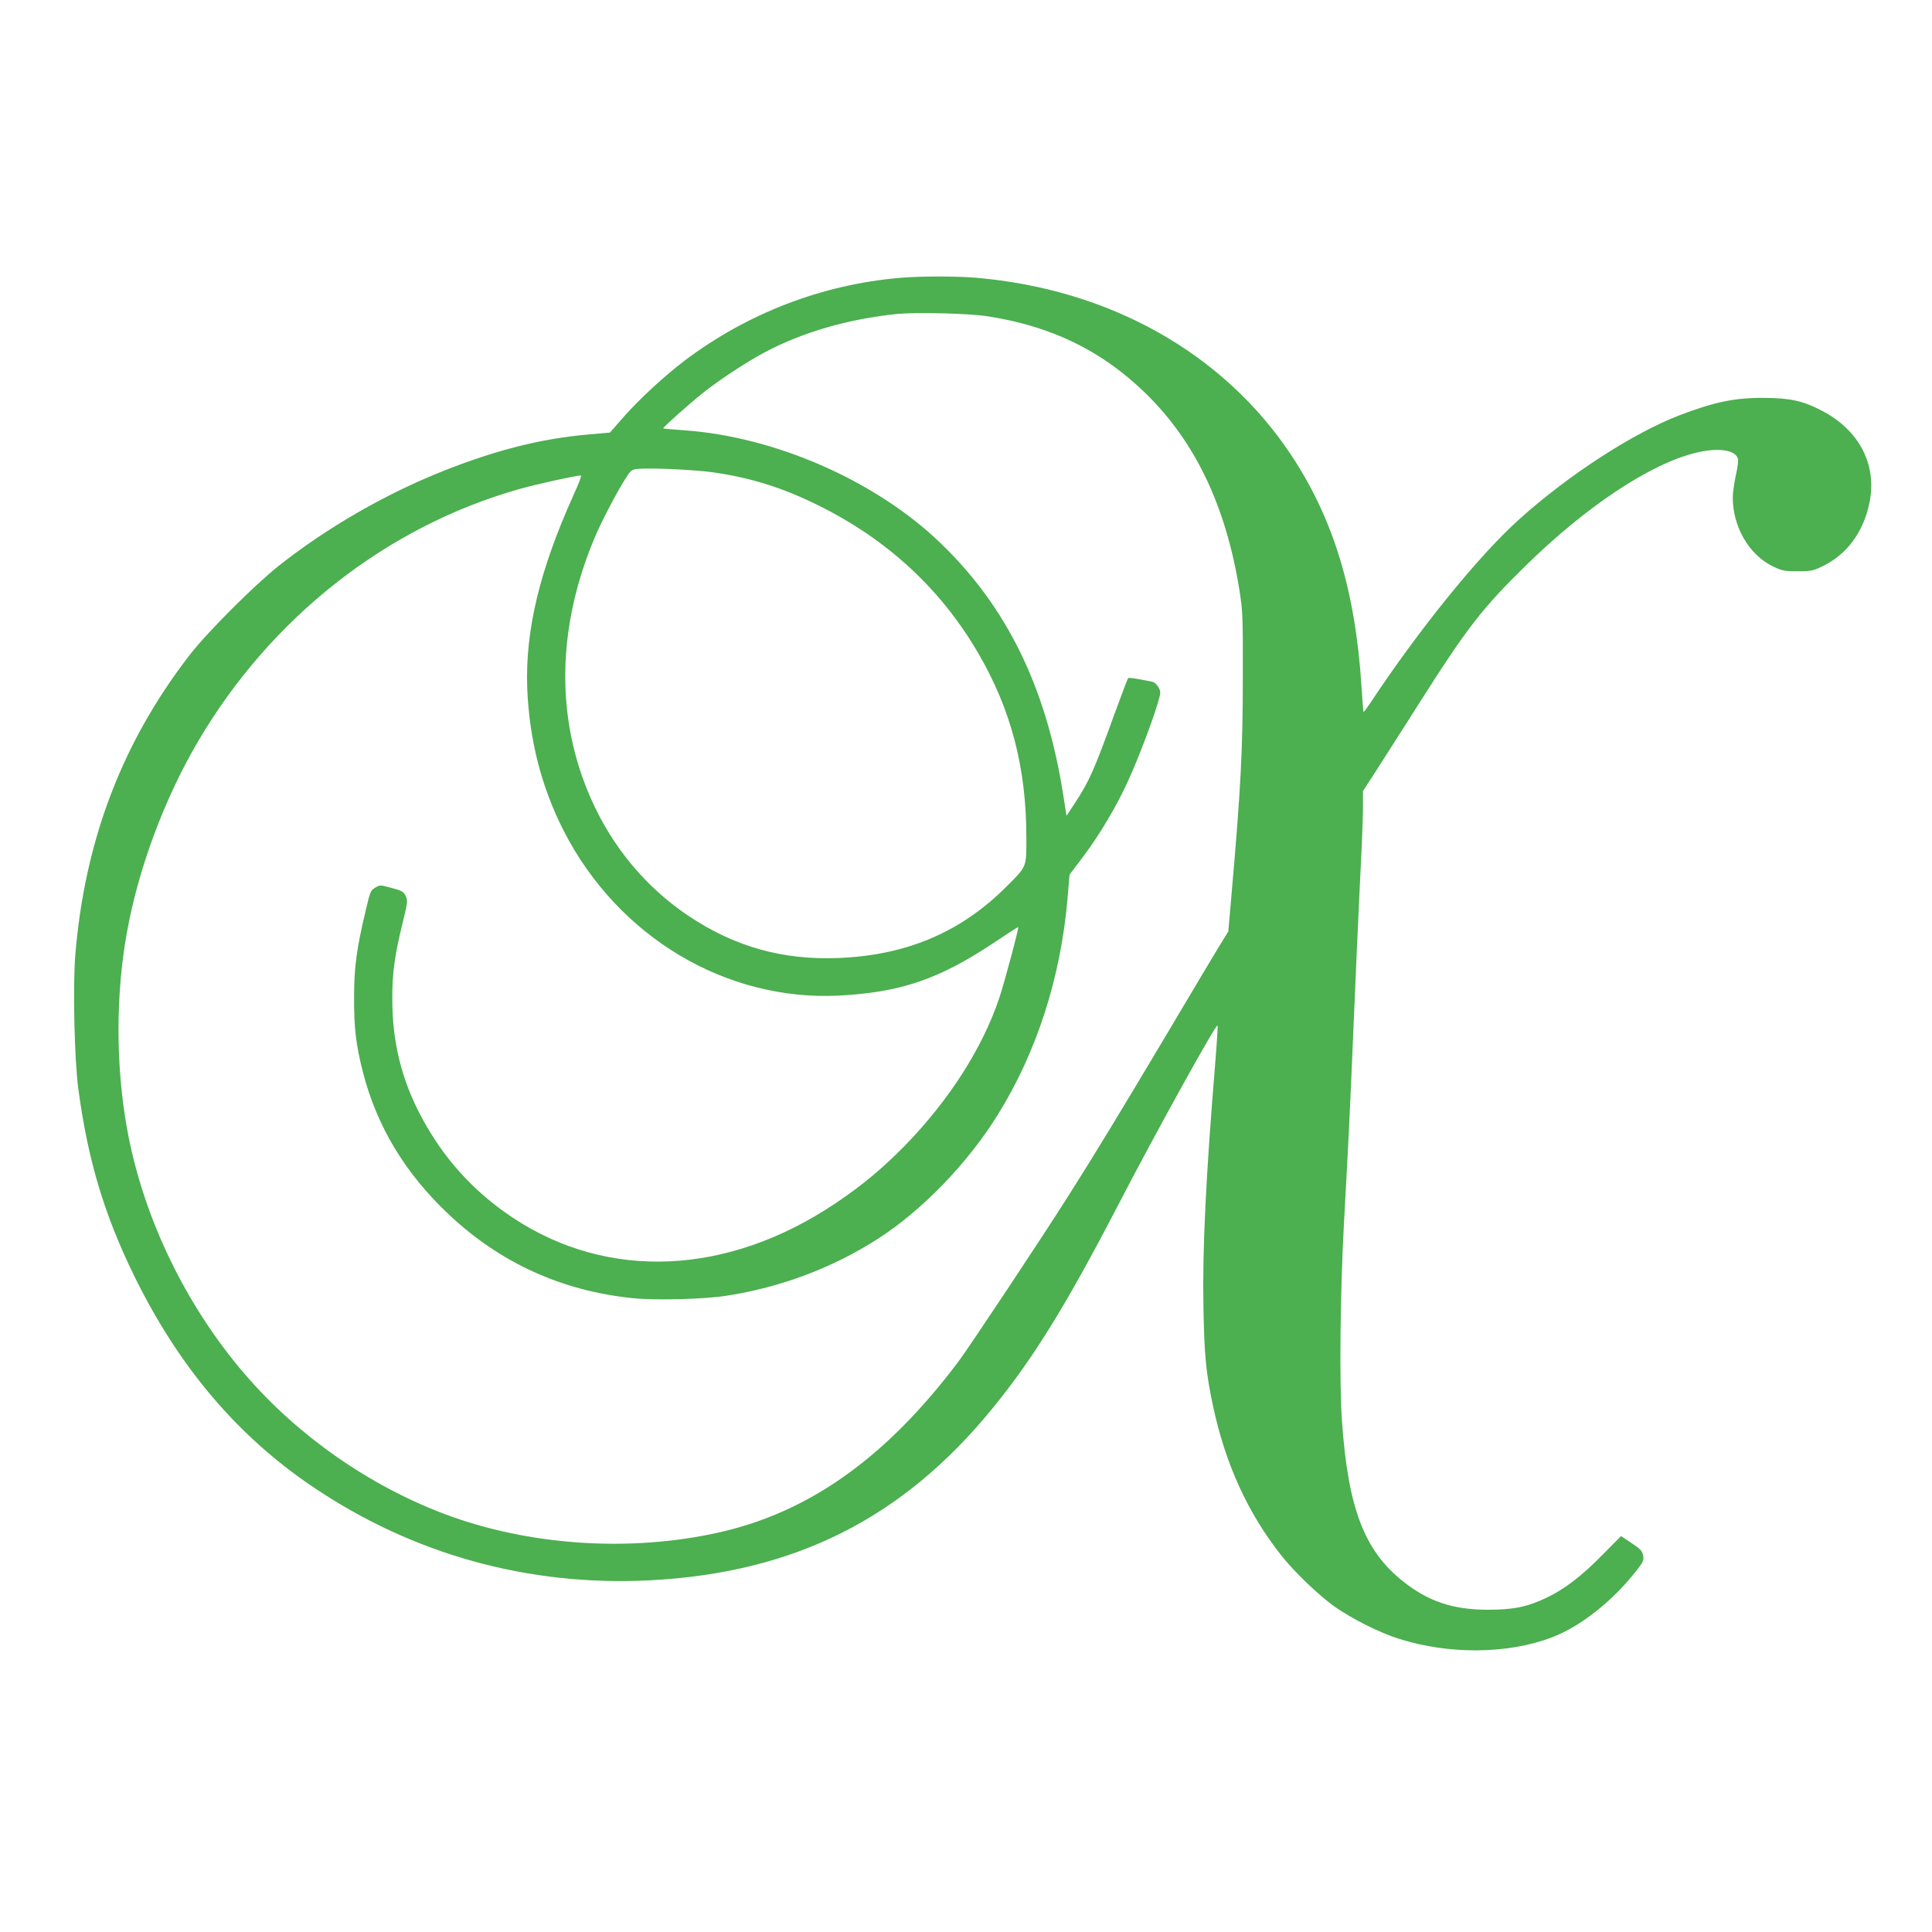 <?xml version="1.0" standalone="no"?>
<!DOCTYPE svg PUBLIC "-//W3C//DTD SVG 20010904//EN"
 "http://www.w3.org/TR/2001/REC-SVG-20010904/DTD/svg10.dtd">
<svg version="1.0" xmlns="http://www.w3.org/2000/svg"
 width="1280pt" height="1280pt" viewBox="0 0 1280 1280"
 preserveAspectRatio="xMidYMid meet">
<g transform="translate(0,1280) scale(0.1,-0.1)"
fill="#4caf50" stroke="none">
<path d="M5960 10959 c-516 -45 -1007 -234 -1424 -548 -133 -101 -298 -253
-403 -372 l-92 -105 -138 -12 c-311 -27 -605 -100 -958 -239 -387 -153 -775
-376 -1100 -633 -163 -130 -472 -439 -589 -590 -447 -579 -694 -1227 -757
-1985 -17 -208 -6 -699 20 -890 64 -475 172 -833 371 -1240 294 -599 681
-1057 1180 -1394 665 -450 1431 -662 2236 -621 957 50 1672 408 2267 1136 273
334 490 685 837 1354 249 480 646 1197 657 1187 2 -3 -5 -117 -16 -253 -62
-756 -85 -1226 -78 -1612 6 -323 16 -433 63 -654 81 -384 230 -711 452 -992
84 -107 246 -263 352 -339 115 -81 301 -175 430 -215 332 -105 721 -101 1012
10 193 74 406 243 567 451 38 50 43 61 37 92 -6 30 -18 43 -77 82 l-69 46
-119 -120 c-141 -144 -254 -231 -376 -289 -129 -61 -220 -79 -390 -79 -233 1
-394 56 -562 190 -255 204 -361 483 -402 1057 -18 248 -12 852 13 1313 30 537
40 744 62 1270 14 336 34 779 44 985 11 206 20 428 20 492 l0 117 78 120 c42
66 169 265 282 442 330 521 427 646 721 934 398 390 824 673 1124 745 147 36
261 20 279 -38 4 -11 -2 -62 -14 -113 -11 -51 -20 -116 -20 -144 0 -197 109
-383 269 -459 60 -28 75 -31 161 -31 82 0 103 4 154 28 169 78 281 228 322
427 51 251 -68 481 -316 609 -126 66 -209 84 -385 85 -194 1 -330 -28 -560
-116 -311 -121 -729 -392 -1056 -685 -269 -240 -669 -734 -994 -1226 -21 -31
-39 -56 -41 -54 -2 1 -8 79 -14 172 -40 630 -186 1109 -466 1531 -449 675
-1201 1098 -2089 1174 -138 11 -367 11 -505 -1z m580 -254 c424 -65 758 -227
1048 -509 331 -322 535 -750 624 -1309 21 -132 23 -172 22 -562 0 -497 -13
-742 -75 -1453 l-21 -243 -63 -102 c-34 -56 -185 -309 -335 -562 -303 -509
-482 -805 -663 -1090 -176 -278 -656 -1001 -728 -1097 -479 -636 -988 -998
-1591 -1132 -588 -131 -1257 -86 -1812 123 -499 188 -970 517 -1318 920 -398
460 -682 1050 -787 1637 -74 415 -75 882 0 1297 76 423 248 885 470 1263 483
823 1250 1425 2130 1674 117 33 376 90 408 90 6 0 -16 -57 -48 -127 -226 -500
-322 -901 -308 -1283 14 -343 94 -655 243 -947 360 -701 1073 -1127 1824
-1089 409 22 662 108 1029 353 85 57 155 102 157 101 5 -7 -89 -360 -126 -471
-110 -329 -331 -674 -619 -971 -153 -156 -284 -266 -464 -387 -715 -481 -1510
-516 -2142 -95 -258 172 -457 392 -603 666 -131 245 -193 496 -193 780 -1 170
17 298 68 503 34 140 35 150 21 181 -14 28 -25 35 -93 53 -76 21 -77 21 -109
2 -31 -18 -34 -26 -64 -155 -60 -252 -76 -372 -76 -569 -1 -207 12 -317 59
-500 91 -355 277 -665 563 -936 343 -325 753 -512 1227 -560 148 -15 468 -7
615 16 362 55 709 186 1010 380 290 187 592 499 789 817 259 415 419 912 464
1438 l13 155 87 115 c112 149 225 338 302 509 66 144 158 386 195 511 21 72
22 76 5 107 -11 20 -28 34 -44 37 -111 22 -152 28 -157 23 -3 -3 -43 -108 -89
-234 -138 -381 -168 -447 -263 -593 l-56 -85 -26 165 c-114 698 -374 1225
-812 1645 -427 410 -1090 701 -1692 744 -76 5 -140 11 -142 13 -4 5 166 157
261 233 103 83 287 204 406 268 252 135 558 224 884 257 127 12 470 4 595 -15z
m-1811 -1035 c248 -36 455 -101 686 -215 460 -226 815 -553 1064 -979 220
-376 321 -763 321 -1226 0 -199 5 -187 -134 -326 -302 -301 -660 -453 -1111
-471 -370 -15 -689 75 -995 280 -281 189 -503 455 -644 774 -238 536 -227
1143 29 1743 43 100 141 288 197 376 36 58 42 63 81 67 82 9 382 -5 506 -23z"/>
</g>
</svg>
